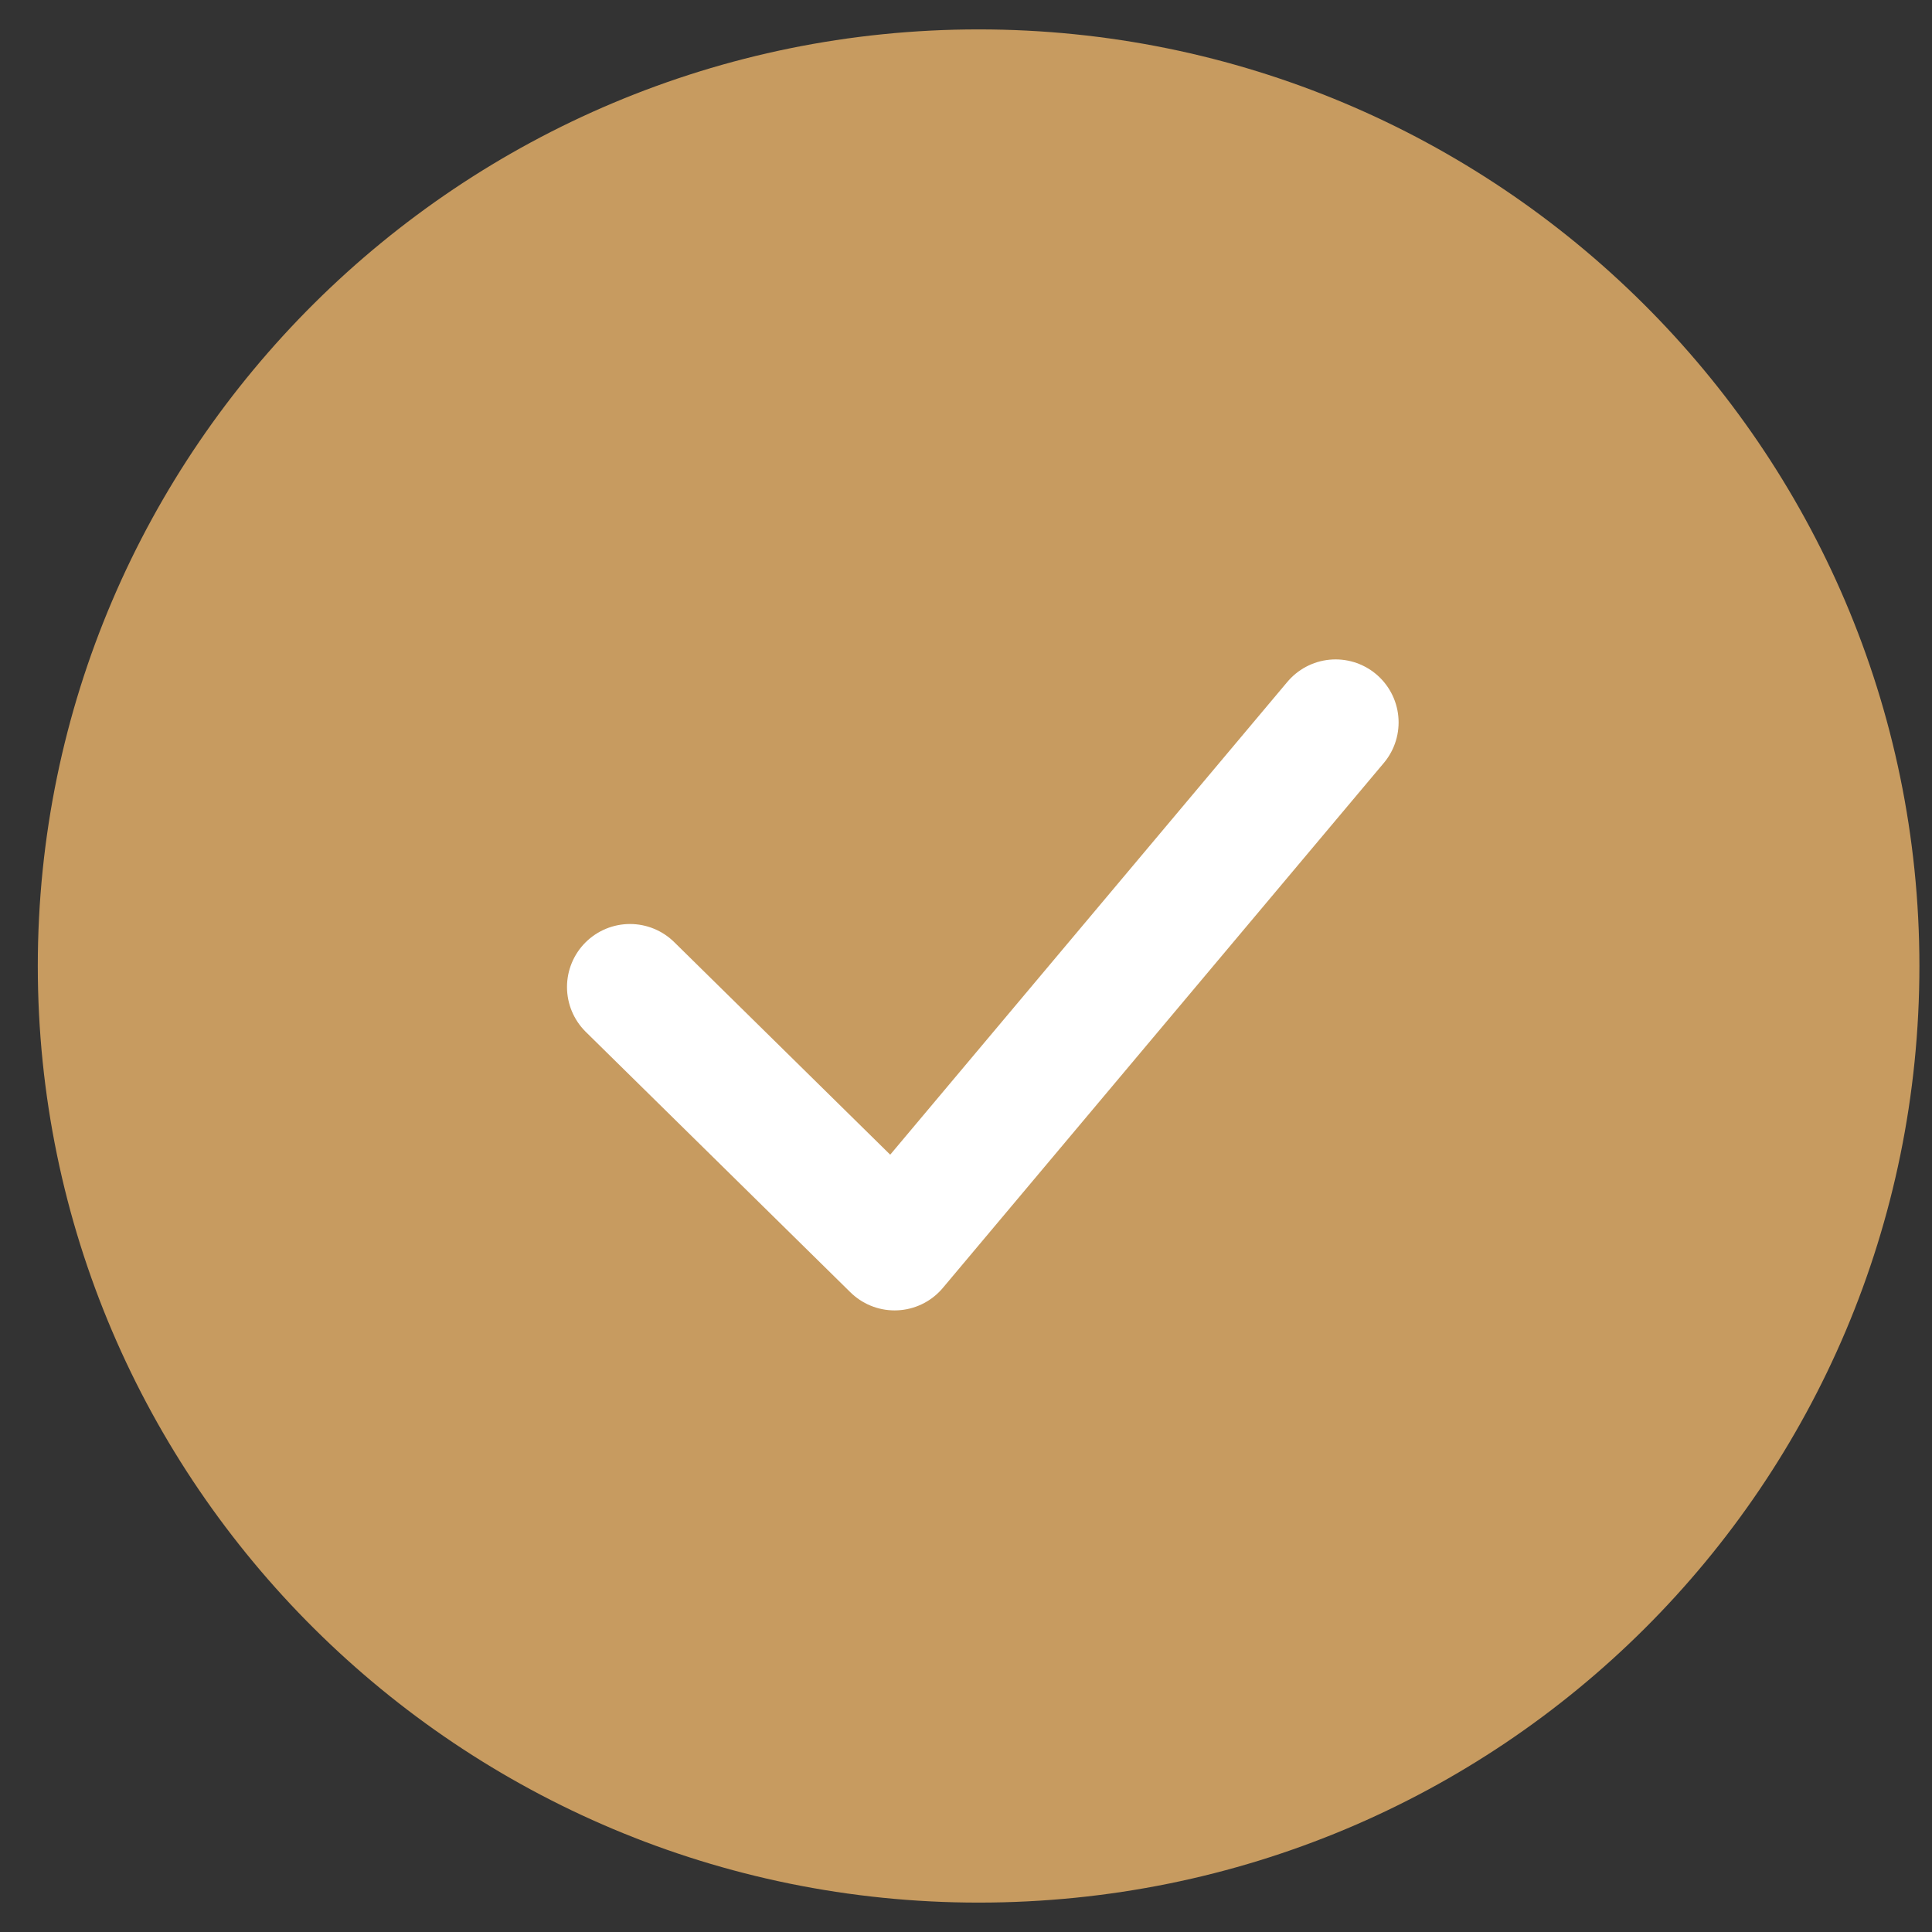 <?xml version="1.0" encoding="utf-8"?>
<!-- Generator: Adobe Illustrator 24.3.0, SVG Export Plug-In . SVG Version: 6.00 Build 0)  -->
<svg version="1.1" id="Layer_1" xmlns="http://www.w3.org/2000/svg" xmlns:xlink="http://www.w3.org/1999/xlink" x="0px" y="0px"
	 width="46px" height="46px" viewBox="0 0 46 46" style="enable-background:new 0 0 46 46;" xml:space="preserve">
<rect x="0" y="0" width="46" height="46" fill="#333333" stroke="none"/>
<style type="text/css">
	.st0{fill:#C79B60;stroke:#C79B60;stroke-width:3;}
	.st1{fill:none;stroke:#FFFFFF;stroke-width:3;stroke-linecap:round;stroke-linejoin:round;}
</style>
<path class="st0" d="M23.3,43.8c11.6,0,20.9-9.3,20.9-20.8c0-11.5-9.4-20.8-20.9-20.8C11.8,2.2,2.4,11.5,2.4,23
	C2.4,34.5,11.8,43.8,23.3,43.8z"/>
<path class="st1" d="M15,23.5l6.3,6.2l10.5-12.5"/>
</svg>
